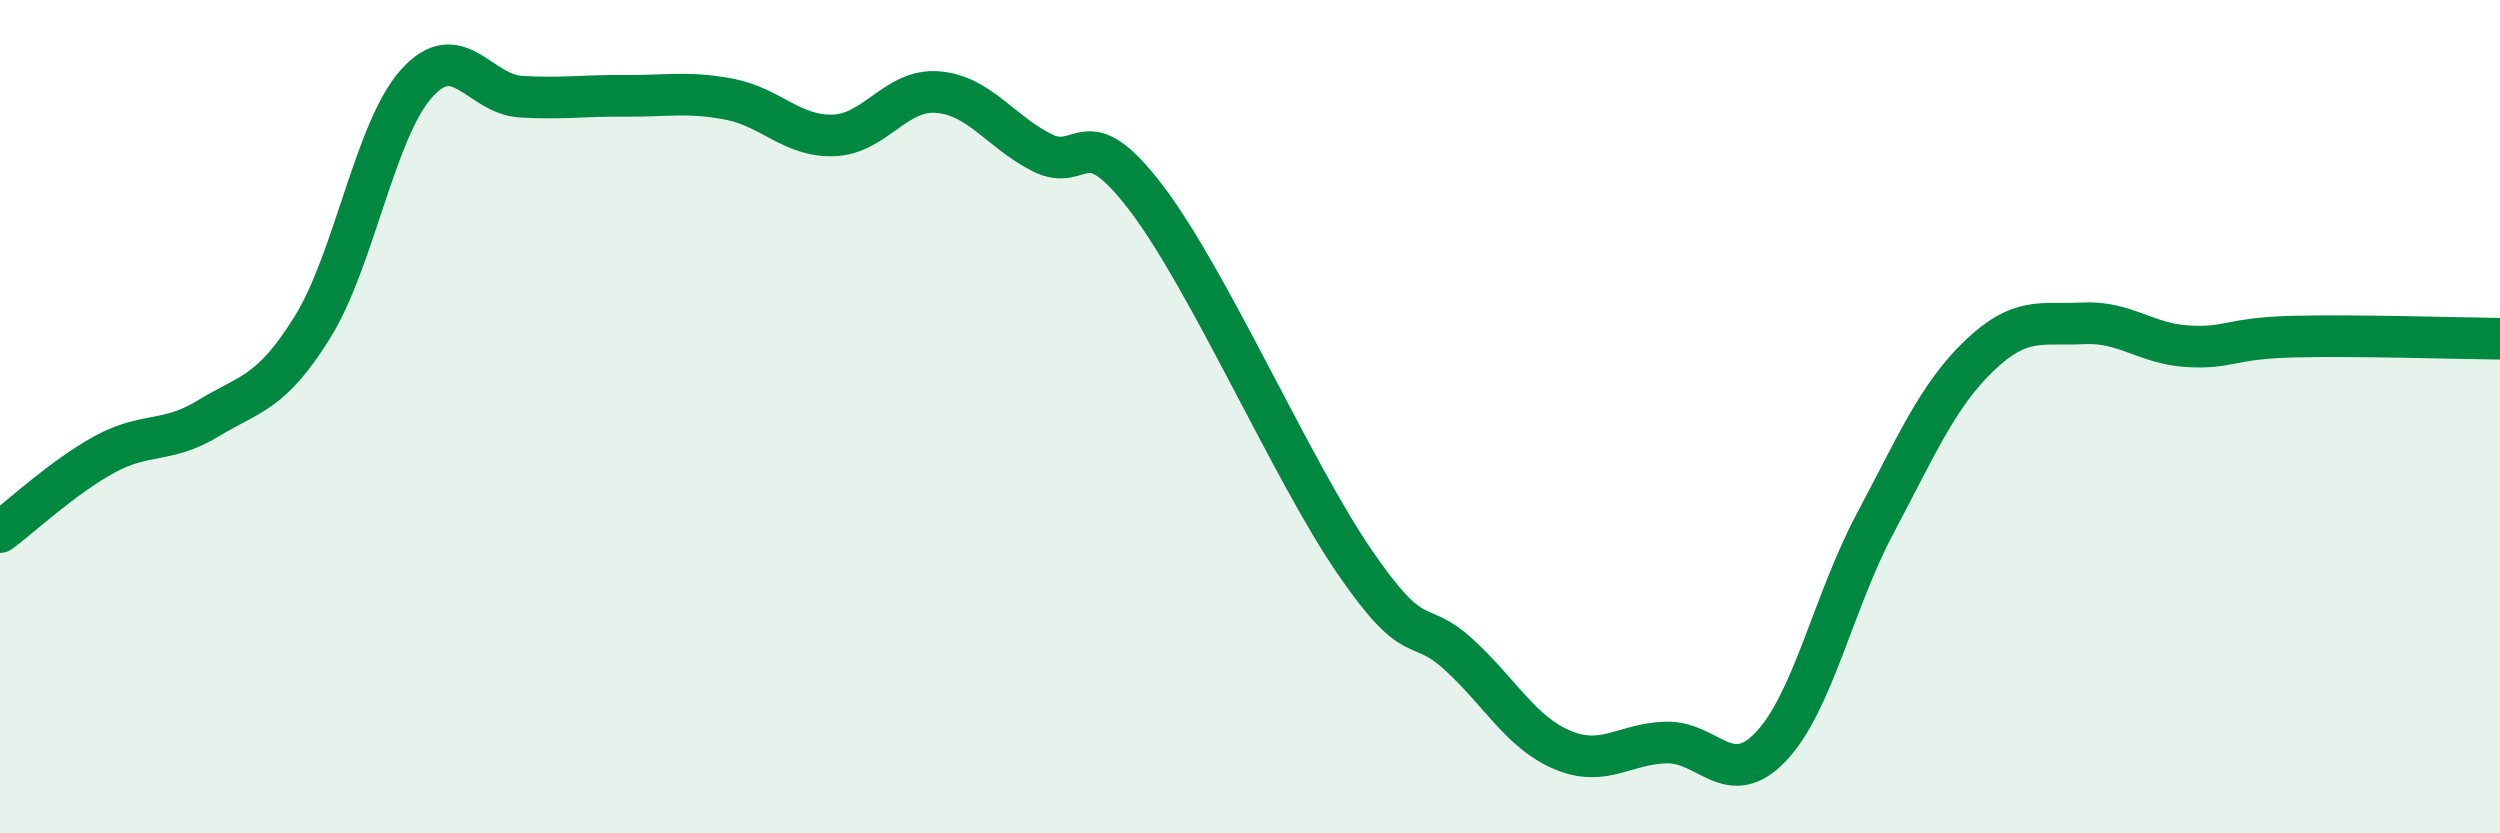 
    <svg width="60" height="20" viewBox="0 0 60 20" xmlns="http://www.w3.org/2000/svg">
      <path
        d="M 0,12.77 C 0.5,12.4 1.5,11.46 2.5,10.91 C 3.5,10.36 4,10.65 5,10.04 C 6,9.43 6.5,9.46 7.5,7.85 C 8.5,6.24 9,3.11 10,2 C 11,0.89 11.5,2.26 12.5,2.32 C 13.5,2.38 14,2.29 15,2.3 C 16,2.31 16.5,2.19 17.5,2.38 C 18.5,2.57 19,3.28 20,3.25 C 21,3.22 21.5,2.13 22.5,2.21 C 23.5,2.29 24,3.15 25,3.66 C 26,4.17 26,2.78 27.5,4.74 C 29,6.7 31,11.28 32.5,13.47 C 34,15.66 34,14.79 35,15.7 C 36,16.61 36.5,17.58 37.5,18 C 38.5,18.42 39,17.84 40,17.82 C 41,17.8 41.5,18.97 42.5,17.92 C 43.5,16.87 44,14.45 45,12.57 C 46,10.69 46.5,9.5 47.5,8.54 C 48.5,7.58 49,7.81 50,7.76 C 51,7.71 51.5,8.25 52.5,8.31 C 53.5,8.37 53.5,8.12 55,8.08 C 56.5,8.04 59,8.12 60,8.13L60 20L0 20Z"
        fill="#008740"
        opacity="0.1"
        stroke-linecap="round"
        stroke-linejoin="round"
      />
      <path
        d="M 0,12.77 C 0.5,12.4 1.5,11.46 2.5,10.91 C 3.5,10.36 4,10.65 5,10.04 C 6,9.43 6.5,9.46 7.5,7.85 C 8.5,6.24 9,3.11 10,2 C 11,0.89 11.5,2.26 12.5,2.32 C 13.5,2.38 14,2.29 15,2.3 C 16,2.31 16.5,2.19 17.5,2.38 C 18.5,2.57 19,3.28 20,3.25 C 21,3.22 21.5,2.13 22.5,2.21 C 23.5,2.29 24,3.15 25,3.66 C 26,4.17 26,2.78 27.5,4.74 C 29,6.7 31,11.28 32.5,13.47 C 34,15.66 34,14.79 35,15.7 C 36,16.61 36.5,17.58 37.5,18 C 38.5,18.42 39,17.84 40,17.82 C 41,17.8 41.5,18.97 42.5,17.92 C 43.5,16.87 44,14.45 45,12.57 C 46,10.69 46.5,9.5 47.5,8.54 C 48.5,7.58 49,7.81 50,7.76 C 51,7.71 51.5,8.25 52.5,8.31 C 53.5,8.37 53.5,8.12 55,8.08 C 56.5,8.04 59,8.12 60,8.13"
        stroke="#008740"
        stroke-width="1"
        fill="none"
        stroke-linecap="round"
        stroke-linejoin="round"
      />
    </svg>
  